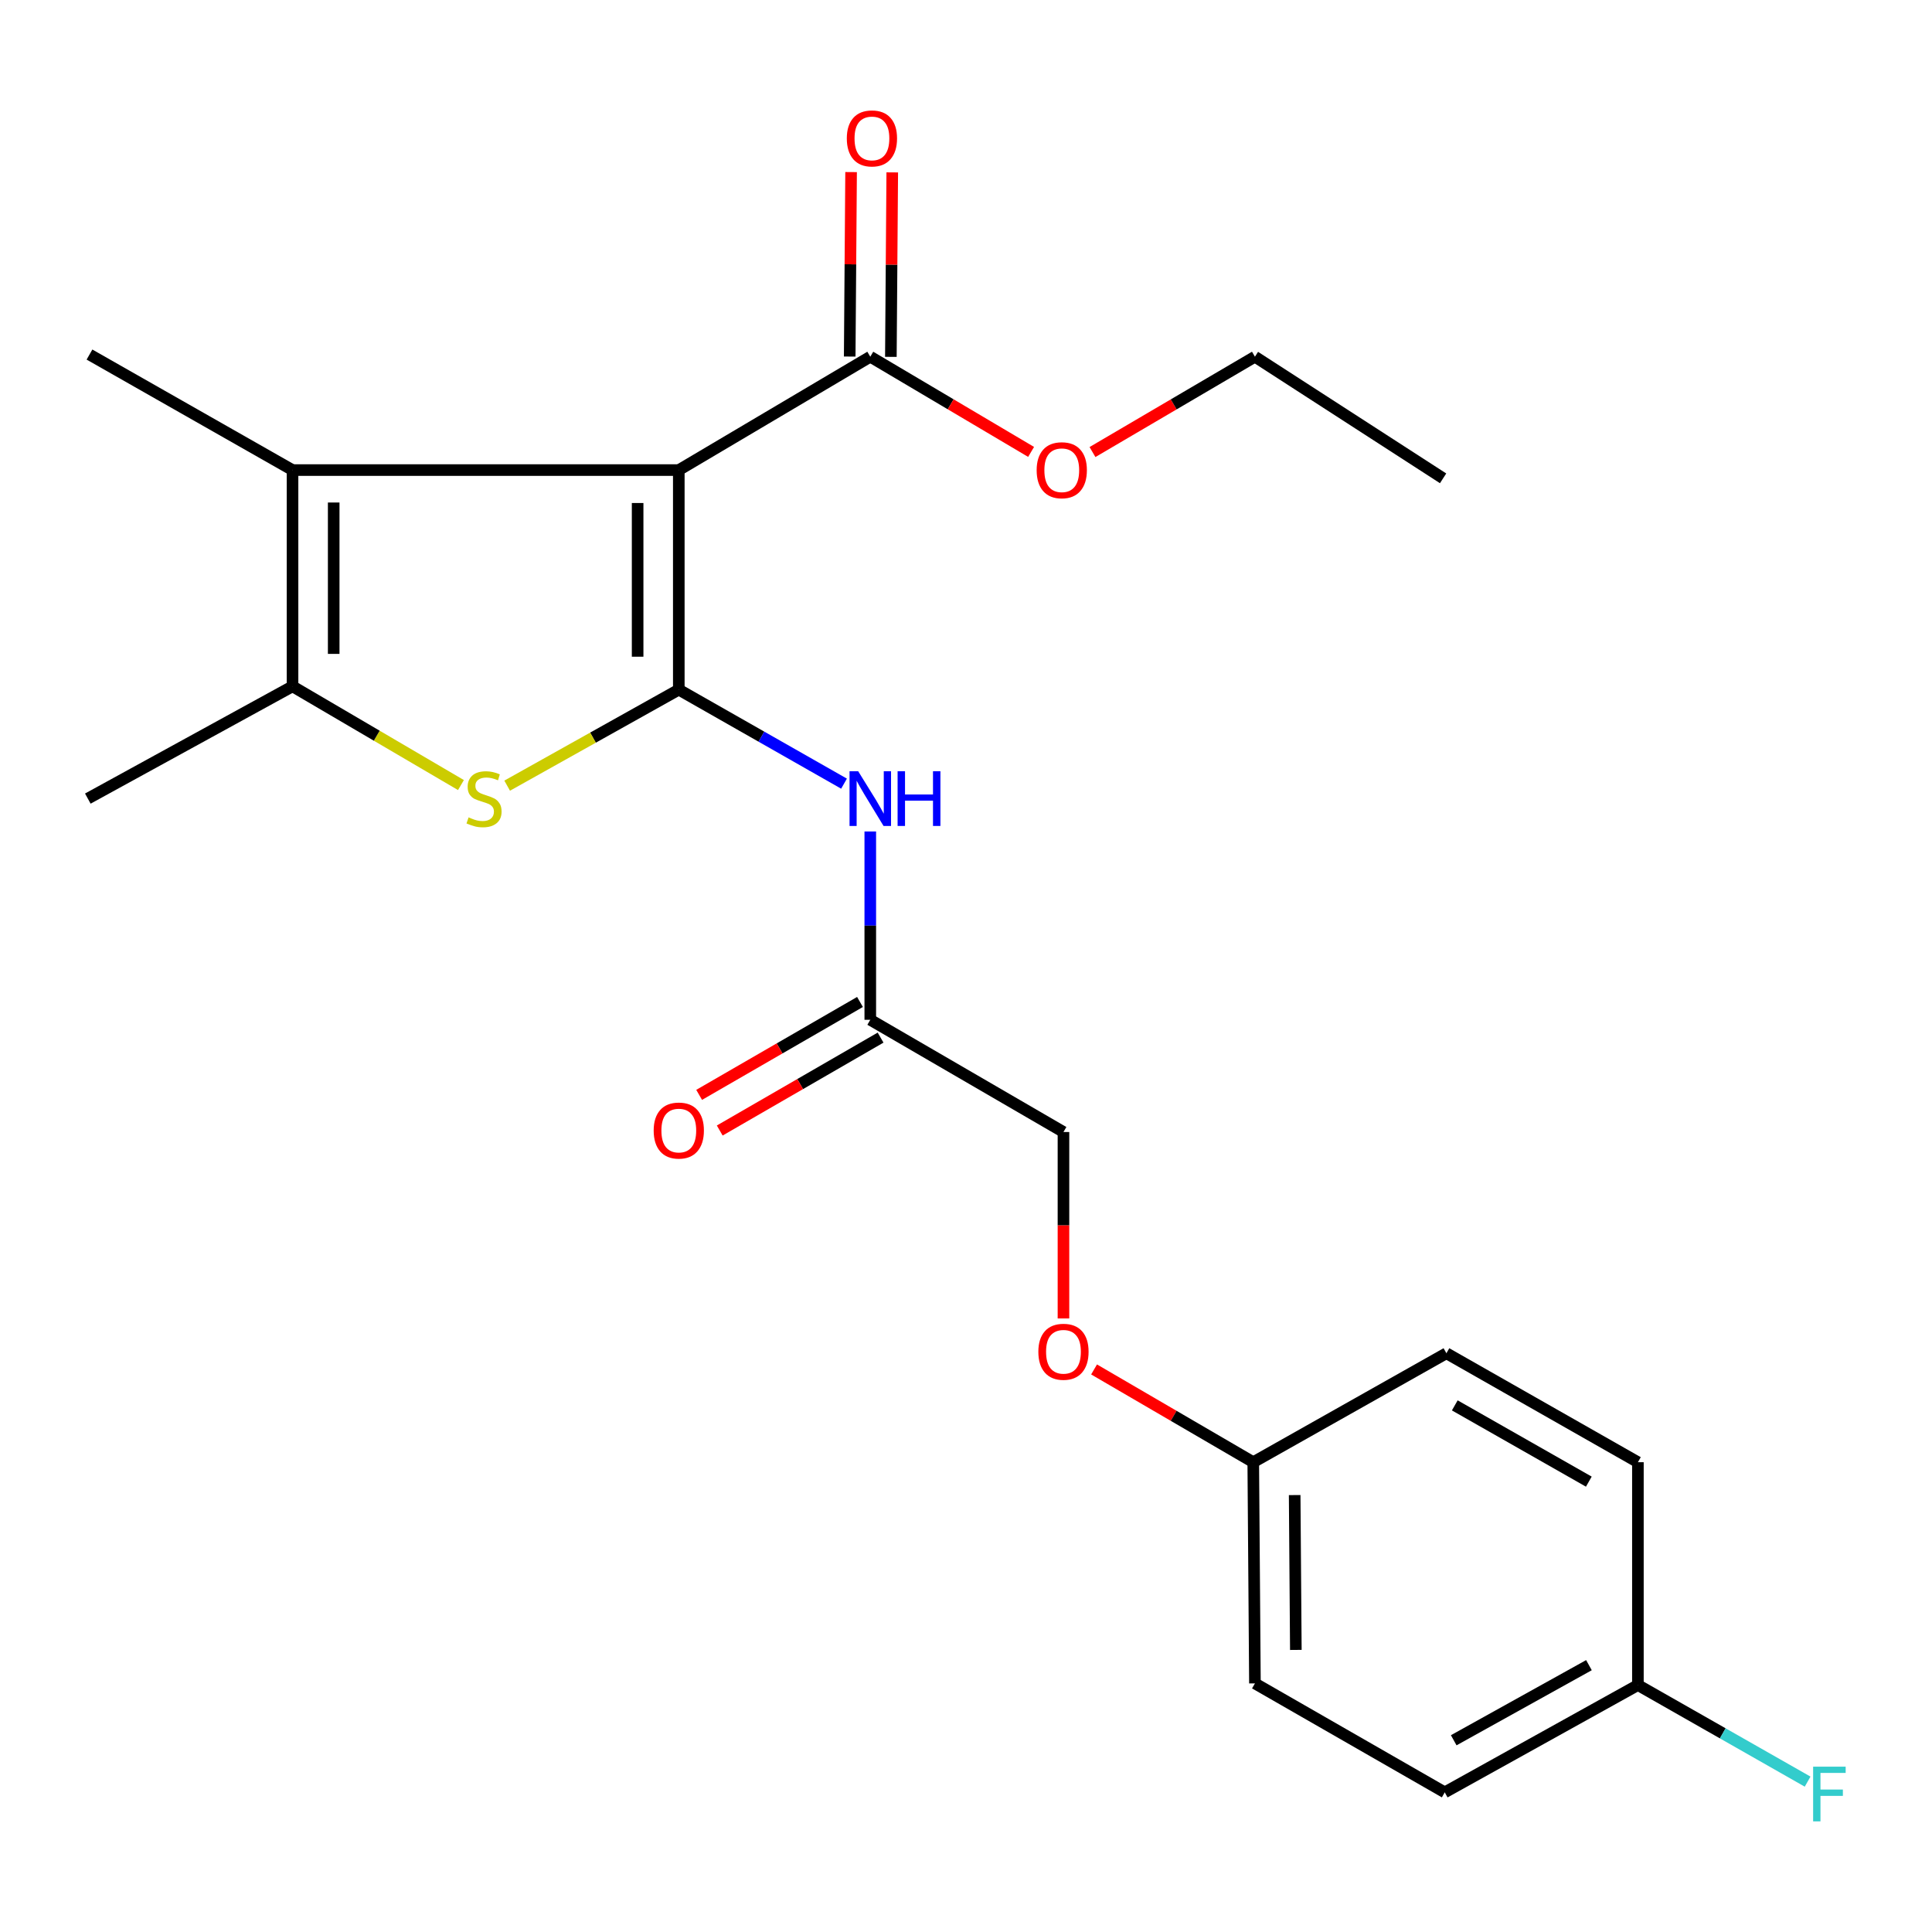 <?xml version='1.0' encoding='iso-8859-1'?>
<svg version='1.1' baseProfile='full'
              xmlns='http://www.w3.org/2000/svg'
                      xmlns:rdkit='http://www.rdkit.org/xml'
                      xmlns:xlink='http://www.w3.org/1999/xlink'
                  xml:space='preserve'
width='1000px' height='1000px' viewBox='0 0 1000 1000'>
<!-- END OF HEADER -->
<rect style='opacity:1.0;fill:#FFFFFF;stroke:none' width='1000' height='1000' x='0' y='0'> </rect>
<path class='bond-0' d='M 351.343,356.959 L 351.343,243.309' style='fill:none;fill-rule:evenodd;stroke:#000000;stroke-width:6px;stroke-linecap:butt;stroke-linejoin:miter;stroke-opacity:1' />
<path class='bond-0' d='M 330.036,339.912 L 330.036,260.357' style='fill:none;fill-rule:evenodd;stroke:#000000;stroke-width:6px;stroke-linecap:butt;stroke-linejoin:miter;stroke-opacity:1' />
<path class='bond-1' d='M 351.343,356.959 L 306.924,381.808' style='fill:none;fill-rule:evenodd;stroke:#000000;stroke-width:6px;stroke-linecap:butt;stroke-linejoin:miter;stroke-opacity:1' />
<path class='bond-1' d='M 306.924,381.808 L 262.504,406.657' style='fill:none;fill-rule:evenodd;stroke:#CCCC00;stroke-width:6px;stroke-linecap:butt;stroke-linejoin:miter;stroke-opacity:1' />
<path class='bond-4' d='M 351.343,356.959 L 394.105,381.289' style='fill:none;fill-rule:evenodd;stroke:#000000;stroke-width:6px;stroke-linecap:butt;stroke-linejoin:miter;stroke-opacity:1' />
<path class='bond-4' d='M 394.105,381.289 L 436.866,405.62' style='fill:none;fill-rule:evenodd;stroke:#0000FF;stroke-width:6px;stroke-linecap:butt;stroke-linejoin:miter;stroke-opacity:1' />
<path class='bond-2' d='M 351.343,243.309 L 151.411,243.309' style='fill:none;fill-rule:evenodd;stroke:#000000;stroke-width:6px;stroke-linecap:butt;stroke-linejoin:miter;stroke-opacity:1' />
<path class='bond-5' d='M 351.343,243.309 L 450.457,184.631' style='fill:none;fill-rule:evenodd;stroke:#000000;stroke-width:6px;stroke-linecap:butt;stroke-linejoin:miter;stroke-opacity:1' />
<path class='bond-3' d='M 238.584,406.346 L 194.997,380.794' style='fill:none;fill-rule:evenodd;stroke:#CCCC00;stroke-width:6px;stroke-linecap:butt;stroke-linejoin:miter;stroke-opacity:1' />
<path class='bond-3' d='M 194.997,380.794 L 151.411,355.243' style='fill:none;fill-rule:evenodd;stroke:#000000;stroke-width:6px;stroke-linecap:butt;stroke-linejoin:miter;stroke-opacity:1' />
<path class='bond-14' d='M 151.411,243.309 L 46.319,183.519' style='fill:none;fill-rule:evenodd;stroke:#000000;stroke-width:6px;stroke-linecap:butt;stroke-linejoin:miter;stroke-opacity:1' />
<path class='bond-23' d='M 151.411,243.309 L 151.411,355.243' style='fill:none;fill-rule:evenodd;stroke:#000000;stroke-width:6px;stroke-linecap:butt;stroke-linejoin:miter;stroke-opacity:1' />
<path class='bond-23' d='M 172.718,260.099 L 172.718,338.453' style='fill:none;fill-rule:evenodd;stroke:#000000;stroke-width:6px;stroke-linecap:butt;stroke-linejoin:miter;stroke-opacity:1' />
<path class='bond-16' d='M 151.411,355.243 L 45.455,413.352' style='fill:none;fill-rule:evenodd;stroke:#000000;stroke-width:6px;stroke-linecap:butt;stroke-linejoin:miter;stroke-opacity:1' />
<path class='bond-6' d='M 450.457,430.375 L 450.457,479.109' style='fill:none;fill-rule:evenodd;stroke:#0000FF;stroke-width:6px;stroke-linecap:butt;stroke-linejoin:miter;stroke-opacity:1' />
<path class='bond-6' d='M 450.457,479.109 L 450.457,527.843' style='fill:none;fill-rule:evenodd;stroke:#000000;stroke-width:6px;stroke-linecap:butt;stroke-linejoin:miter;stroke-opacity:1' />
<path class='bond-7' d='M 461.111,184.712 L 461.47,136.97' style='fill:none;fill-rule:evenodd;stroke:#000000;stroke-width:6px;stroke-linecap:butt;stroke-linejoin:miter;stroke-opacity:1' />
<path class='bond-7' d='M 461.47,136.97 L 461.83,89.228' style='fill:none;fill-rule:evenodd;stroke:#FF0000;stroke-width:6px;stroke-linecap:butt;stroke-linejoin:miter;stroke-opacity:1' />
<path class='bond-7' d='M 439.804,184.551 L 440.164,136.809' style='fill:none;fill-rule:evenodd;stroke:#000000;stroke-width:6px;stroke-linecap:butt;stroke-linejoin:miter;stroke-opacity:1' />
<path class='bond-7' d='M 440.164,136.809 L 440.524,89.068' style='fill:none;fill-rule:evenodd;stroke:#FF0000;stroke-width:6px;stroke-linecap:butt;stroke-linejoin:miter;stroke-opacity:1' />
<path class='bond-12' d='M 450.457,184.631 L 492.074,209.27' style='fill:none;fill-rule:evenodd;stroke:#000000;stroke-width:6px;stroke-linecap:butt;stroke-linejoin:miter;stroke-opacity:1' />
<path class='bond-12' d='M 492.074,209.27 L 533.692,233.908' style='fill:none;fill-rule:evenodd;stroke:#FF0000;stroke-width:6px;stroke-linecap:butt;stroke-linejoin:miter;stroke-opacity:1' />
<path class='bond-8' d='M 445.129,518.618 L 403.503,542.66' style='fill:none;fill-rule:evenodd;stroke:#000000;stroke-width:6px;stroke-linecap:butt;stroke-linejoin:miter;stroke-opacity:1' />
<path class='bond-8' d='M 403.503,542.66 L 361.876,566.702' style='fill:none;fill-rule:evenodd;stroke:#FF0000;stroke-width:6px;stroke-linecap:butt;stroke-linejoin:miter;stroke-opacity:1' />
<path class='bond-8' d='M 455.786,537.069 L 414.159,561.111' style='fill:none;fill-rule:evenodd;stroke:#000000;stroke-width:6px;stroke-linecap:butt;stroke-linejoin:miter;stroke-opacity:1' />
<path class='bond-8' d='M 414.159,561.111 L 372.533,585.153' style='fill:none;fill-rule:evenodd;stroke:#FF0000;stroke-width:6px;stroke-linecap:butt;stroke-linejoin:miter;stroke-opacity:1' />
<path class='bond-10' d='M 450.457,527.843 L 550.447,585.929' style='fill:none;fill-rule:evenodd;stroke:#000000;stroke-width:6px;stroke-linecap:butt;stroke-linejoin:miter;stroke-opacity:1' />
<path class='bond-9' d='M 550.447,682.429 L 550.447,634.179' style='fill:none;fill-rule:evenodd;stroke:#FF0000;stroke-width:6px;stroke-linecap:butt;stroke-linejoin:miter;stroke-opacity:1' />
<path class='bond-9' d='M 550.447,634.179 L 550.447,585.929' style='fill:none;fill-rule:evenodd;stroke:#000000;stroke-width:6px;stroke-linecap:butt;stroke-linejoin:miter;stroke-opacity:1' />
<path class='bond-11' d='M 566.29,708.823 L 607.487,732.83' style='fill:none;fill-rule:evenodd;stroke:#FF0000;stroke-width:6px;stroke-linecap:butt;stroke-linejoin:miter;stroke-opacity:1' />
<path class='bond-11' d='M 607.487,732.83 L 648.685,756.836' style='fill:none;fill-rule:evenodd;stroke:#000000;stroke-width:6px;stroke-linecap:butt;stroke-linejoin:miter;stroke-opacity:1' />
<path class='bond-17' d='M 648.685,756.836 L 748.663,700.443' style='fill:none;fill-rule:evenodd;stroke:#000000;stroke-width:6px;stroke-linecap:butt;stroke-linejoin:miter;stroke-opacity:1' />
<path class='bond-18' d='M 648.685,756.836 L 649.549,871.327' style='fill:none;fill-rule:evenodd;stroke:#000000;stroke-width:6px;stroke-linecap:butt;stroke-linejoin:miter;stroke-opacity:1' />
<path class='bond-18' d='M 670.121,773.849 L 670.726,853.993' style='fill:none;fill-rule:evenodd;stroke:#000000;stroke-width:6px;stroke-linecap:butt;stroke-linejoin:miter;stroke-opacity:1' />
<path class='bond-21' d='M 565.469,233.978 L 607.509,209.305' style='fill:none;fill-rule:evenodd;stroke:#FF0000;stroke-width:6px;stroke-linecap:butt;stroke-linejoin:miter;stroke-opacity:1' />
<path class='bond-21' d='M 607.509,209.305 L 649.549,184.631' style='fill:none;fill-rule:evenodd;stroke:#000000;stroke-width:6px;stroke-linecap:butt;stroke-linejoin:miter;stroke-opacity:1' />
<path class='bond-13' d='M 847.777,872.179 L 747.799,927.72' style='fill:none;fill-rule:evenodd;stroke:#000000;stroke-width:6px;stroke-linecap:butt;stroke-linejoin:miter;stroke-opacity:1' />
<path class='bond-13' d='M 822.433,861.884 L 752.449,900.763' style='fill:none;fill-rule:evenodd;stroke:#000000;stroke-width:6px;stroke-linecap:butt;stroke-linejoin:miter;stroke-opacity:1' />
<path class='bond-15' d='M 847.777,872.179 L 891.699,897.175' style='fill:none;fill-rule:evenodd;stroke:#000000;stroke-width:6px;stroke-linecap:butt;stroke-linejoin:miter;stroke-opacity:1' />
<path class='bond-15' d='M 891.699,897.175 L 935.62,922.17' style='fill:none;fill-rule:evenodd;stroke:#33CCCC;stroke-width:6px;stroke-linecap:butt;stroke-linejoin:miter;stroke-opacity:1' />
<path class='bond-24' d='M 847.777,872.179 L 847.777,756.836' style='fill:none;fill-rule:evenodd;stroke:#000000;stroke-width:6px;stroke-linecap:butt;stroke-linejoin:miter;stroke-opacity:1' />
<path class='bond-19' d='M 748.663,700.443 L 847.777,756.836' style='fill:none;fill-rule:evenodd;stroke:#000000;stroke-width:6px;stroke-linecap:butt;stroke-linejoin:miter;stroke-opacity:1' />
<path class='bond-19' d='M 752.993,727.422 L 822.373,766.897' style='fill:none;fill-rule:evenodd;stroke:#000000;stroke-width:6px;stroke-linecap:butt;stroke-linejoin:miter;stroke-opacity:1' />
<path class='bond-20' d='M 649.549,871.327 L 747.799,927.72' style='fill:none;fill-rule:evenodd;stroke:#000000;stroke-width:6px;stroke-linecap:butt;stroke-linejoin:miter;stroke-opacity:1' />
<path class='bond-22' d='M 649.549,184.631 L 746.947,247.582' style='fill:none;fill-rule:evenodd;stroke:#000000;stroke-width:6px;stroke-linecap:butt;stroke-linejoin:miter;stroke-opacity:1' />
<path  class='atom-2' d='M 242.536 423.072
Q 242.856 423.192, 244.176 423.752
Q 245.496 424.312, 246.936 424.672
Q 248.416 424.992, 249.856 424.992
Q 252.536 424.992, 254.096 423.712
Q 255.656 422.392, 255.656 420.112
Q 255.656 418.552, 254.856 417.592
Q 254.096 416.632, 252.896 416.112
Q 251.696 415.592, 249.696 414.992
Q 247.176 414.232, 245.656 413.512
Q 244.176 412.792, 243.096 411.272
Q 242.056 409.752, 242.056 407.192
Q 242.056 403.632, 244.456 401.432
Q 246.896 399.232, 251.696 399.232
Q 254.976 399.232, 258.696 400.792
L 257.776 403.872
Q 254.376 402.472, 251.816 402.472
Q 249.056 402.472, 247.536 403.632
Q 246.016 404.752, 246.056 406.712
Q 246.056 408.232, 246.816 409.152
Q 247.616 410.072, 248.736 410.592
Q 249.896 411.112, 251.816 411.712
Q 254.376 412.512, 255.896 413.312
Q 257.416 414.112, 258.496 415.752
Q 259.616 417.352, 259.616 420.112
Q 259.616 424.032, 256.976 426.152
Q 254.376 428.232, 250.016 428.232
Q 247.496 428.232, 245.576 427.672
Q 243.696 427.152, 241.456 426.232
L 242.536 423.072
' fill='#CCCC00'/>
<path  class='atom-5' d='M 444.197 399.192
L 453.477 414.192
Q 454.397 415.672, 455.877 418.352
Q 457.357 421.032, 457.437 421.192
L 457.437 399.192
L 461.197 399.192
L 461.197 427.512
L 457.317 427.512
L 447.357 411.112
Q 446.197 409.192, 444.957 406.992
Q 443.757 404.792, 443.397 404.112
L 443.397 427.512
L 439.717 427.512
L 439.717 399.192
L 444.197 399.192
' fill='#0000FF'/>
<path  class='atom-5' d='M 464.597 399.192
L 468.437 399.192
L 468.437 411.232
L 482.917 411.232
L 482.917 399.192
L 486.757 399.192
L 486.757 427.512
L 482.917 427.512
L 482.917 414.432
L 468.437 414.432
L 468.437 427.512
L 464.597 427.512
L 464.597 399.192
' fill='#0000FF'/>
<path  class='atom-8' d='M 438.309 71.641
Q 438.309 64.841, 441.669 61.041
Q 445.029 57.241, 451.309 57.241
Q 457.589 57.241, 460.949 61.041
Q 464.309 64.841, 464.309 71.641
Q 464.309 78.521, 460.909 82.441
Q 457.509 86.321, 451.309 86.321
Q 445.069 86.321, 441.669 82.441
Q 438.309 78.561, 438.309 71.641
M 451.309 83.121
Q 455.629 83.121, 457.949 80.241
Q 460.309 77.321, 460.309 71.641
Q 460.309 66.081, 457.949 63.281
Q 455.629 60.441, 451.309 60.441
Q 446.989 60.441, 444.629 63.241
Q 442.309 66.041, 442.309 71.641
Q 442.309 77.361, 444.629 80.241
Q 446.989 83.121, 451.309 83.121
' fill='#FF0000'/>
<path  class='atom-9' d='M 338.343 585.168
Q 338.343 578.368, 341.703 574.568
Q 345.063 570.768, 351.343 570.768
Q 357.623 570.768, 360.983 574.568
Q 364.343 578.368, 364.343 585.168
Q 364.343 592.048, 360.943 595.968
Q 357.543 599.848, 351.343 599.848
Q 345.103 599.848, 341.703 595.968
Q 338.343 592.088, 338.343 585.168
M 351.343 596.648
Q 355.663 596.648, 357.983 593.768
Q 360.343 590.848, 360.343 585.168
Q 360.343 579.608, 357.983 576.808
Q 355.663 573.968, 351.343 573.968
Q 347.023 573.968, 344.663 576.768
Q 342.343 579.568, 342.343 585.168
Q 342.343 590.888, 344.663 593.768
Q 347.023 596.648, 351.343 596.648
' fill='#FF0000'/>
<path  class='atom-10' d='M 537.447 699.671
Q 537.447 692.871, 540.807 689.071
Q 544.167 685.271, 550.447 685.271
Q 556.727 685.271, 560.087 689.071
Q 563.447 692.871, 563.447 699.671
Q 563.447 706.551, 560.047 710.471
Q 556.647 714.351, 550.447 714.351
Q 544.207 714.351, 540.807 710.471
Q 537.447 706.591, 537.447 699.671
M 550.447 711.151
Q 554.767 711.151, 557.087 708.271
Q 559.447 705.351, 559.447 699.671
Q 559.447 694.111, 557.087 691.311
Q 554.767 688.471, 550.447 688.471
Q 546.127 688.471, 543.767 691.271
Q 541.447 694.071, 541.447 699.671
Q 541.447 705.391, 543.767 708.271
Q 546.127 711.151, 550.447 711.151
' fill='#FF0000'/>
<path  class='atom-13' d='M 536.571 243.389
Q 536.571 236.589, 539.931 232.789
Q 543.291 228.989, 549.571 228.989
Q 555.851 228.989, 559.211 232.789
Q 562.571 236.589, 562.571 243.389
Q 562.571 250.269, 559.171 254.189
Q 555.771 258.069, 549.571 258.069
Q 543.331 258.069, 539.931 254.189
Q 536.571 250.309, 536.571 243.389
M 549.571 254.869
Q 553.891 254.869, 556.211 251.989
Q 558.571 249.069, 558.571 243.389
Q 558.571 237.829, 556.211 235.029
Q 553.891 232.189, 549.571 232.189
Q 545.251 232.189, 542.891 234.989
Q 540.571 237.789, 540.571 243.389
Q 540.571 249.109, 542.891 251.989
Q 545.251 254.869, 549.571 254.869
' fill='#FF0000'/>
<path  class='atom-16' d='M 938.471 914.424
L 955.311 914.424
L 955.311 917.664
L 942.271 917.664
L 942.271 926.264
L 953.871 926.264
L 953.871 929.544
L 942.271 929.544
L 942.271 942.744
L 938.471 942.744
L 938.471 914.424
' fill='#33CCCC'/>
</svg>
